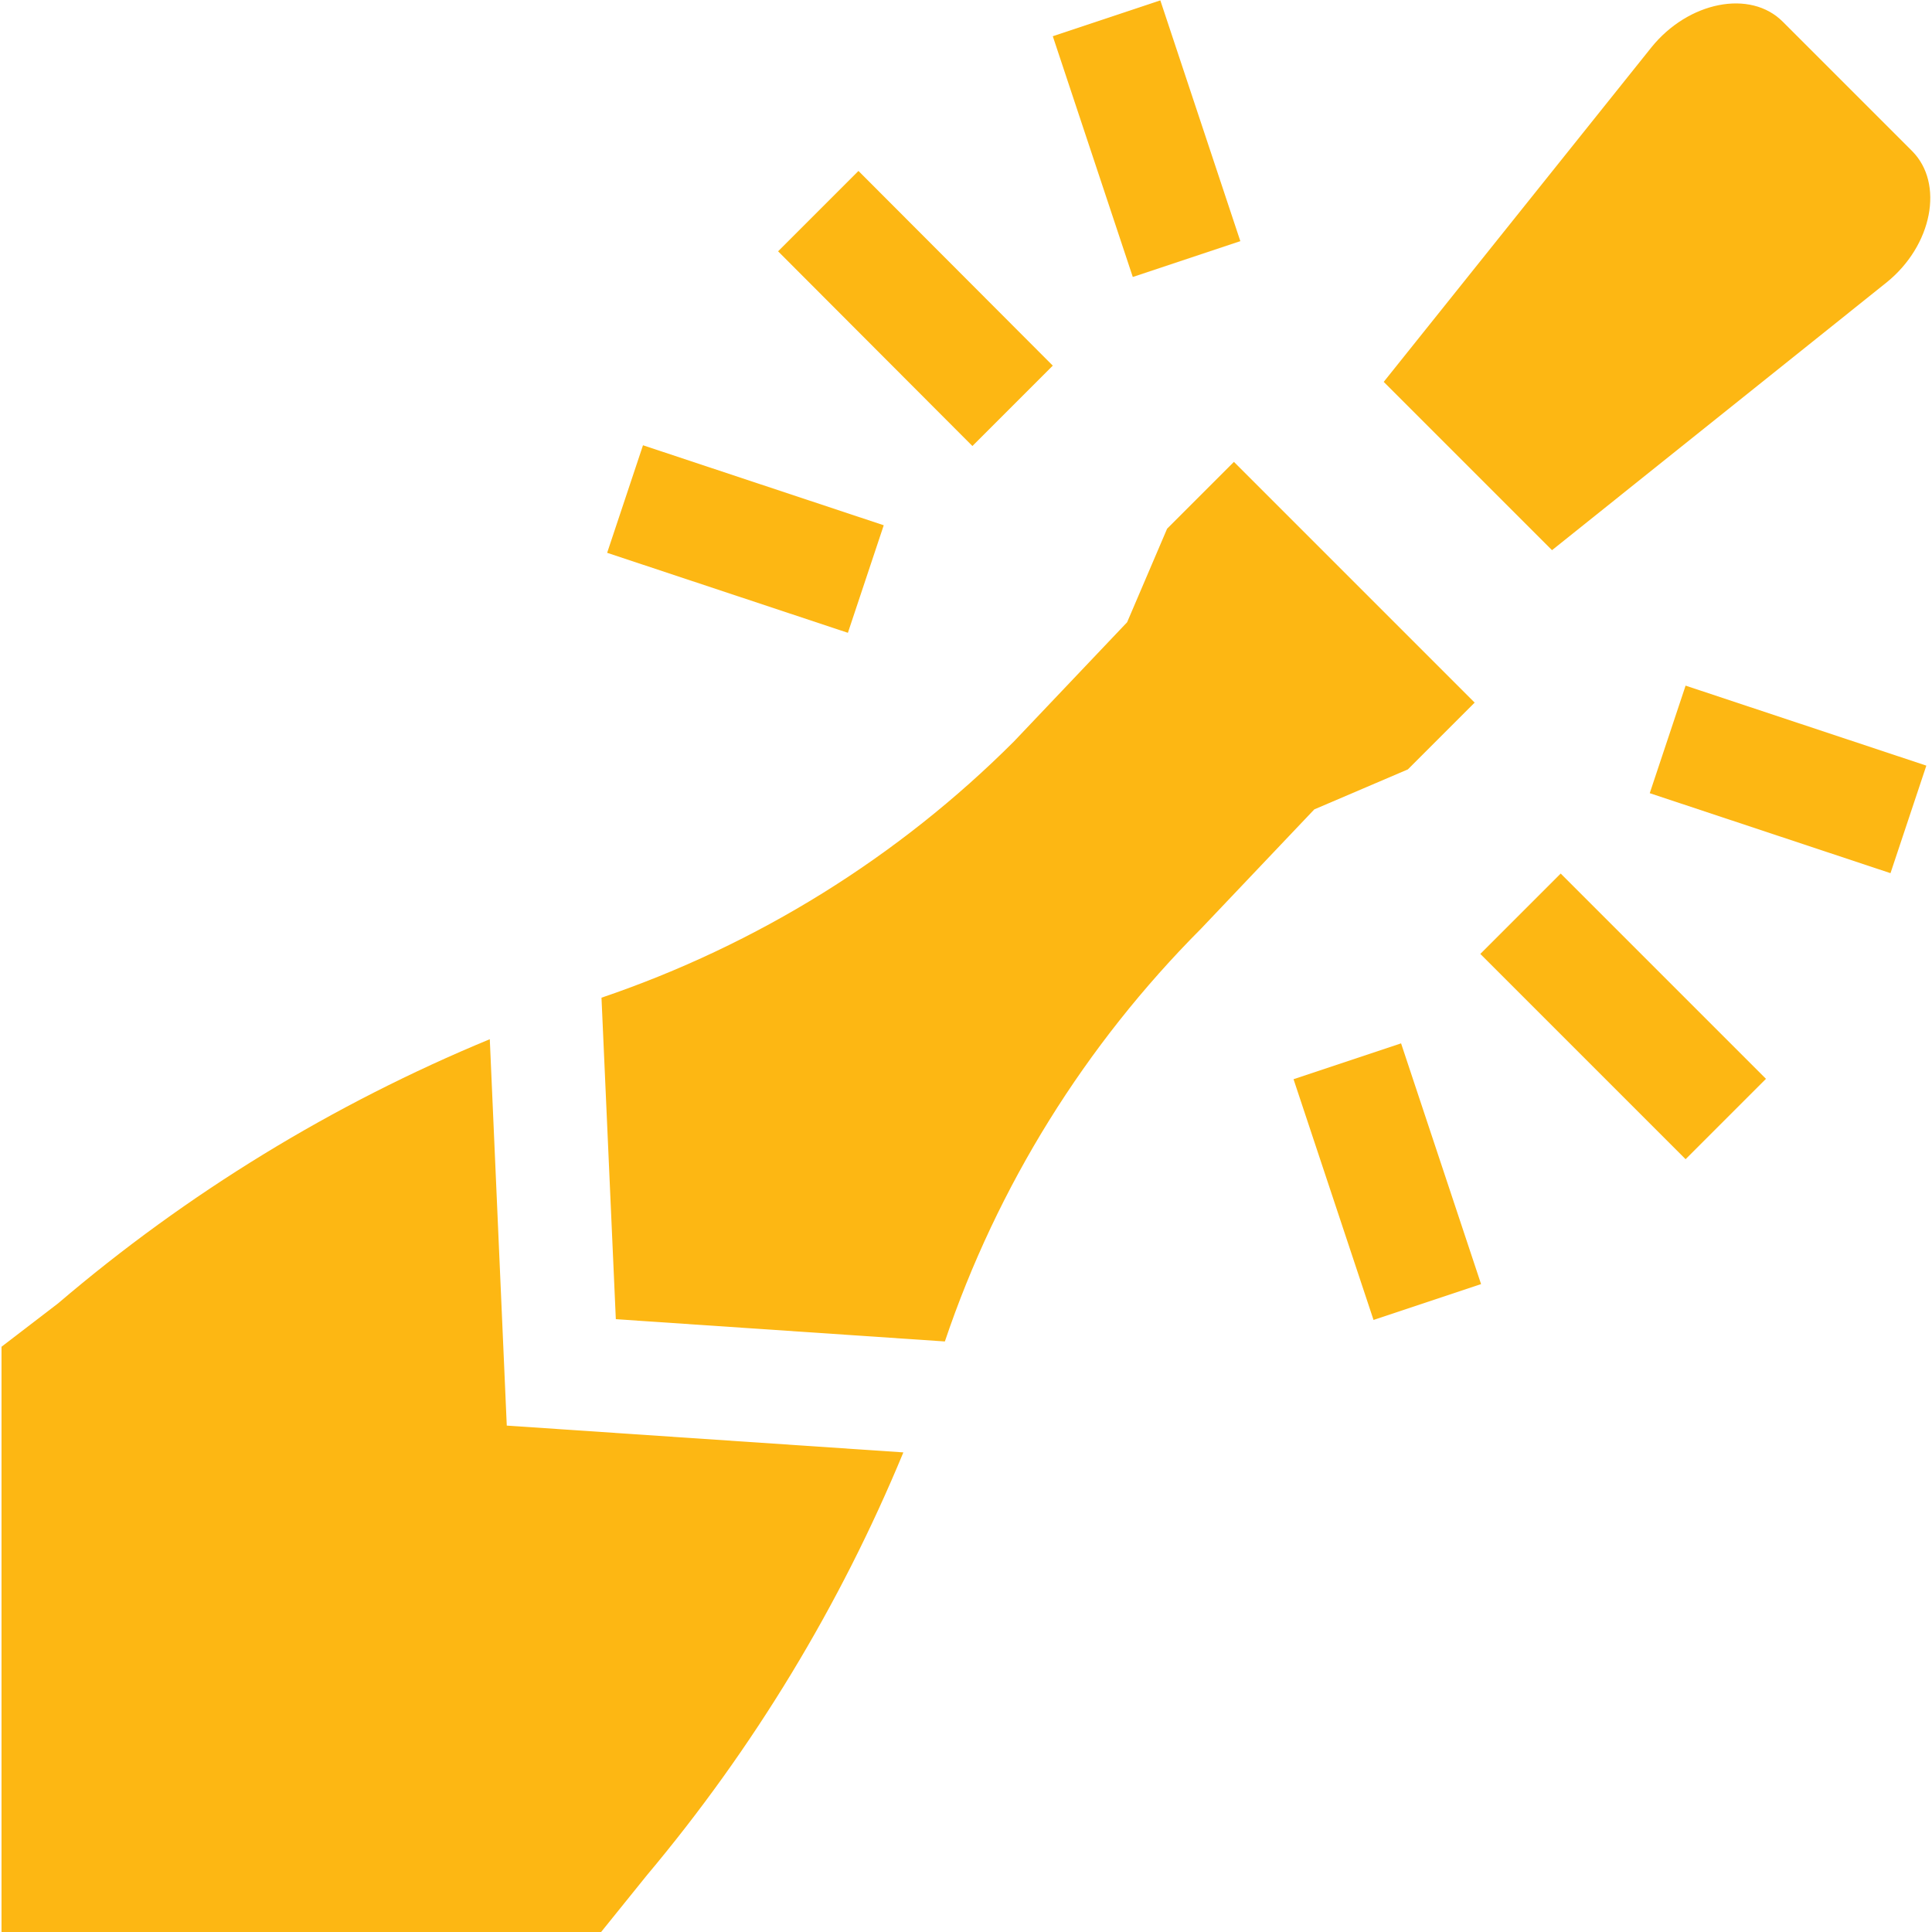 <?xml version="1.0" encoding="utf-8"?>
<!-- Generator: Adobe Illustrator 22.1.0, SVG Export Plug-In . SVG Version: 6.00 Build 0)  -->
<svg version="1.1" id="Capa_1" xmlns="http://www.w3.org/2000/svg" xmlns:xlink="http://www.w3.org/1999/xlink" x="0px" y="0px"
	 viewBox="0 0 512 512" style="enable-background:new 0 0 512 512;" xml:space="preserve">
<style type="text/css">
	.st0{fill:#FDB713;}
</style>
<g>
	<path class="st0" d="M366.7,101.2l70.9-88.6c9.8-12.2,26.3-15.5,34.9-6.8l34.2,34.2c8.6,8.6,5.4,25.1-6.8,34.9l-88.6,70.9
		L366.7,101.2z"/>
	<g>
		<path class="st0" d="M134.3,377.8l-4.5-102.4c-41.6,17.2-80.2,40.8-114.4,70l-15,11.5V512h158.9l12.1-15
			c28.3-33.7,51.2-71.5,68-112.1L134.3,377.8z"/>
		<path class="st0" d="M327,122.4l-17.7,17.7l-10.6,24.8l-30,31.6c-30.7,30.7-68.1,53.9-109.3,67.9l3.8,85.2l87.2,5.9
			c13.9-41.2,37.2-78.6,67.9-109.4l30-31.6l24.8-10.6l17.7-17.7L327,122.4z"/>
	</g>
	<g>
		<path class="st0" d="M392.3,252.8l21.3-21.3l54.4,54.4l-21.3,21.3L392.3,252.8z"/>
		<path class="st0" d="M437.2,210.2l9.5-28.5l63.8,21.2l-9.5,28.5L437.2,210.2z"/>
		<path class="st0" d="M342.8,286l28.5-9.5l21.2,63.8l-28.5,9.5L342.8,286z"/>
		<path class="st0" d="M206.2,66.6l21.3-21.3L279,96.9l-21.3,21.3L206.2,66.6z"/>
		<path class="st0" d="M279,9.6l28.5-9.5l21.2,63.8l-28.5,9.5L279,9.6z"/>
		<path class="st0" d="M160.9,146.5l9.5-28.5l63.8,21.2l-9.5,28.5L160.9,146.5z"/>
	</g>
</g>
</svg>
